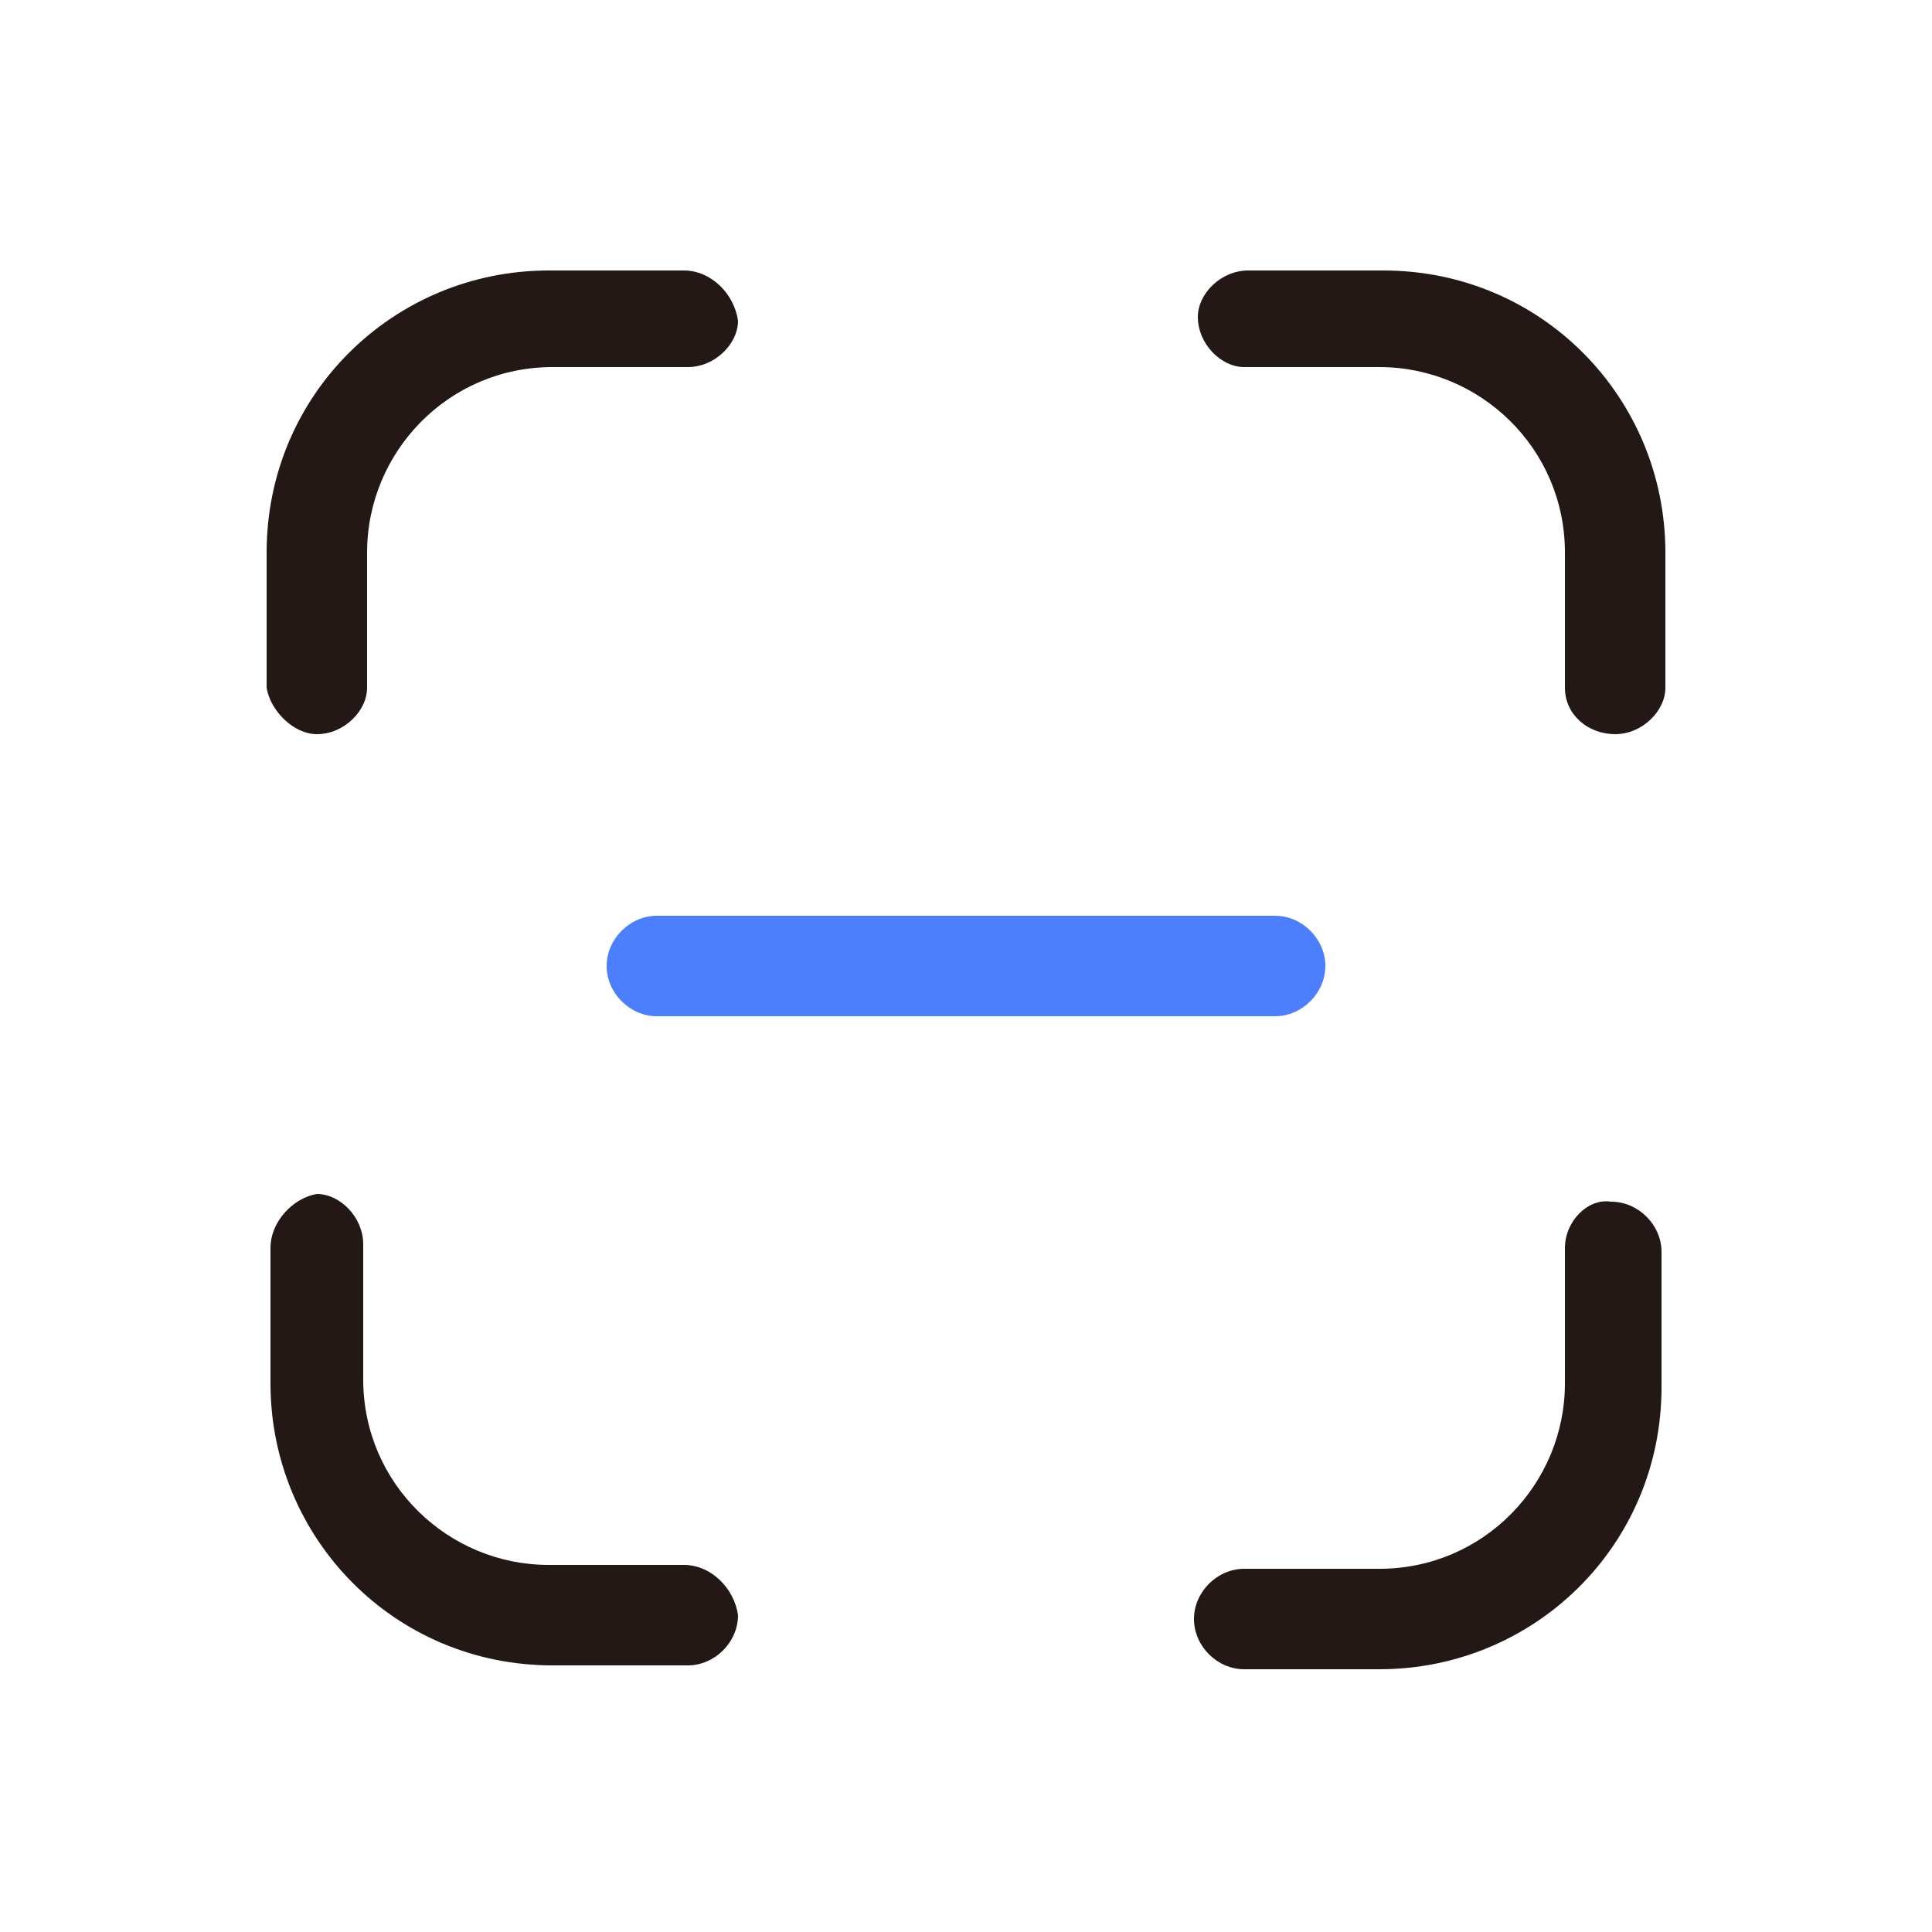 <?xml version="1.0" standalone="no"?><!DOCTYPE svg PUBLIC "-//W3C//DTD SVG 1.1//EN" "http://www.w3.org/Graphics/SVG/1.1/DTD/svg11.dtd"><svg t="1732712580841" class="icon" viewBox="0 0 1024 1024" version="1.1" xmlns="http://www.w3.org/2000/svg" p-id="3030" xmlns:xlink="http://www.w3.org/1999/xlink" width="150" height="150"><path d="M194.56 364.544v-71.68c0-53.248 43.008-98.304 98.304-98.304h71.68c14.336 0 26.624-12.288 26.624-24.576-2.048-14.336-14.336-26.624-28.672-26.624h-71.68c-81.92 0-149.504 65.536-149.504 149.504v71.68c2.048 12.288 14.336 24.576 26.624 24.576 14.336 0 26.624-12.288 26.624-24.576zM659.456 194.56h71.68c53.248 0 98.304 43.008 98.304 98.304v71.68c0 14.336 12.288 24.576 26.624 24.576 14.336 0 26.624-12.288 26.624-24.576v-71.68c0-81.92-65.536-149.504-149.504-149.504h-71.68c-14.336 0-26.624 12.288-26.624 24.576 0 14.336 12.288 26.624 24.576 26.624zM829.44 661.504v71.68c0 53.248-43.008 98.304-98.304 98.304h-71.68c-14.336 0-26.624 12.288-26.624 26.624 0 14.336 12.288 26.624 26.624 26.624h71.68c81.92 0 149.504-65.536 149.504-149.504v-71.68c0-14.336-12.288-26.624-26.624-26.624-12.288-2.048-24.576 10.24-24.576 24.576zM362.496 829.44h-71.68c-53.248 0-98.304-43.008-98.304-98.304v-71.68c0-14.336-12.288-26.624-24.576-26.624-12.288 2.048-24.576 14.336-24.576 28.672v71.68c0 81.92 65.536 149.504 149.504 149.504h71.68c14.336 0 26.624-12.288 26.624-26.624-2.048-14.336-14.336-26.624-28.672-26.624z" fill="#231815" p-id="3031"></path><path d="M675.84 538.624H348.16c-14.336 0-26.624-12.288-26.624-26.624s12.288-26.624 26.624-26.624h327.68c14.336 0 26.624 12.288 26.624 26.624s-12.288 26.624-26.624 26.624z" fill="#4C7FFE" p-id="3032"></path></svg>